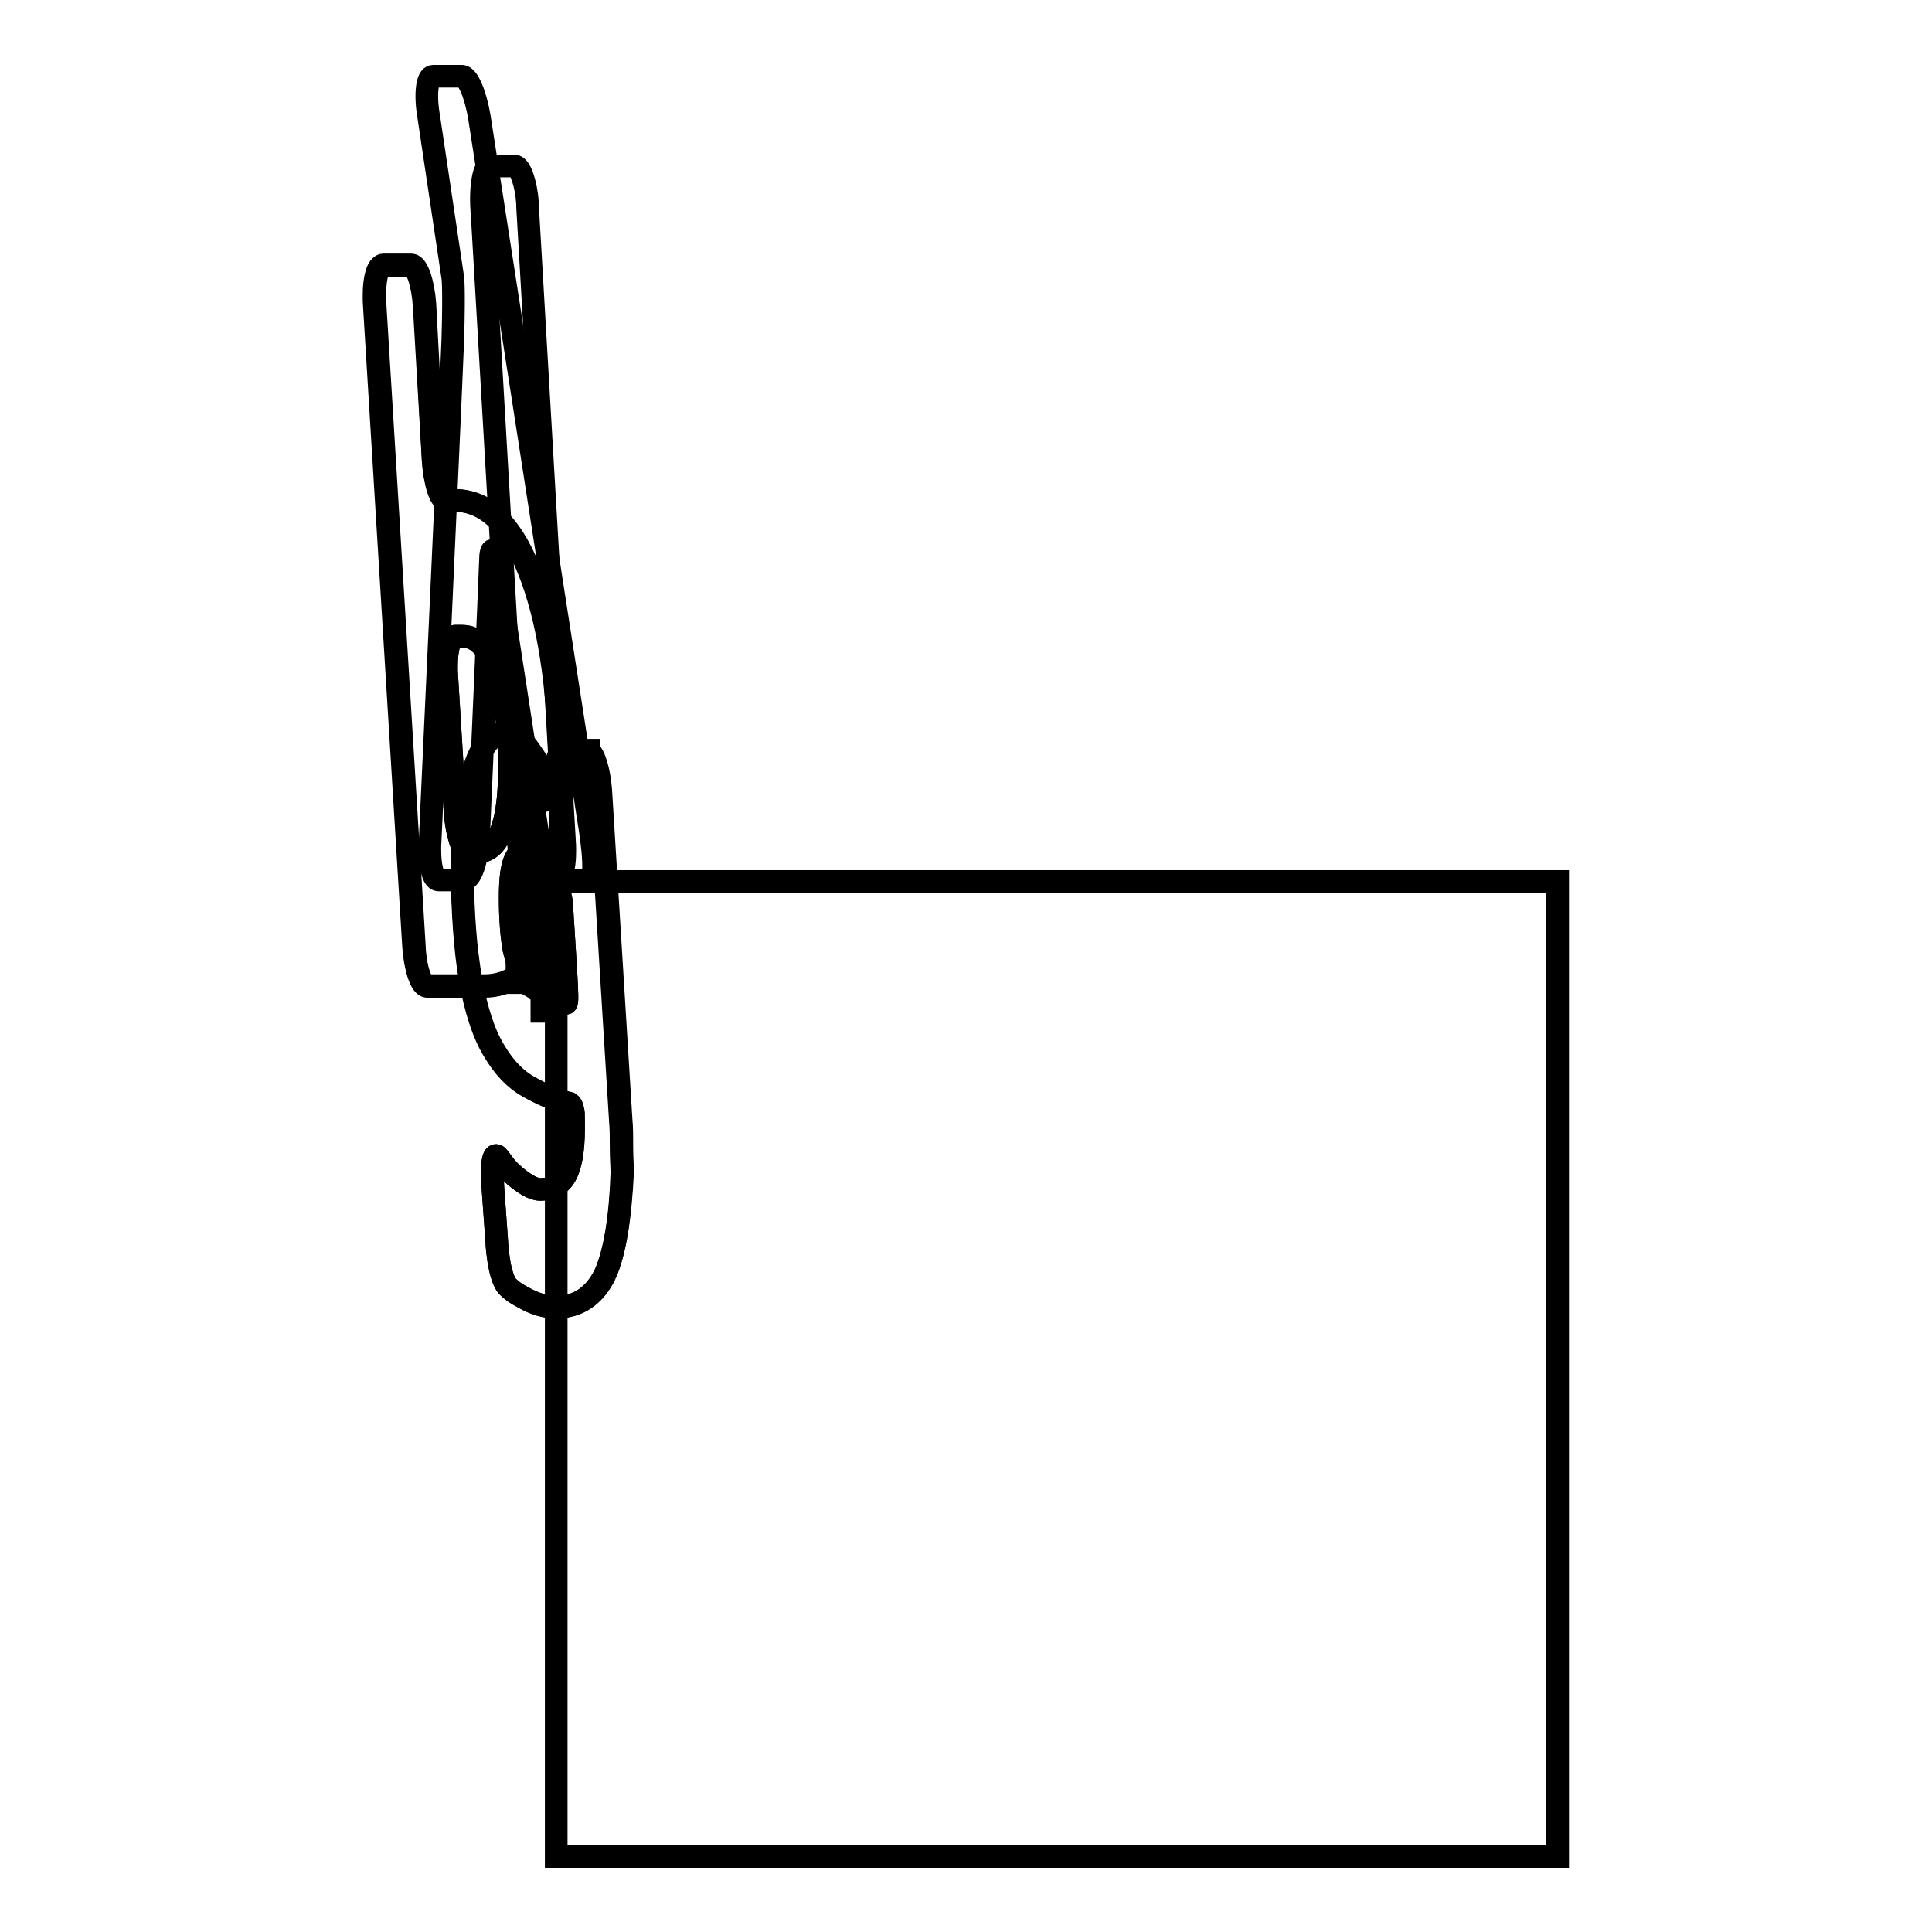 <?xml version="1.0" encoding="utf-8"?>
<!-- Svg Vector Icons : http://www.onlinewebfonts.com/icon -->
<!DOCTYPE svg PUBLIC "-//W3C//DTD SVG 1.1//EN" "http://www.w3.org/Graphics/SVG/1.1/DTD/svg11.dtd">
<svg version="1.1" xmlns="http://www.w3.org/2000/svg" xmlns:xlink="http://www.w3.org/1999/xlink" x="0px" y="0px" viewBox="0 0 256 256" enable-background="new 0 0 256 256" xml:space="preserve">
<g><g><path stroke-width="3" fill-opacity="0" stroke="#000000"  d="M73.7,246h132.7V116.8H73.7V246z"/><path stroke-width="3" fill-opacity="0" stroke="#000000"  d="M73.7,116.7c-0.5-1.1-0.9-2-1.4-2.8c-0.7-1-1.3-1.6-1.9-1.6c-0.9,0-1.6,0.5-2.1,1.5c-0.5,1-0.7,2.7-0.7,5.2c0,2.8,0.2,5.1,0.5,6.8c0.4,1.7,0.9,3,1.6,4c0.6,0.8,1.5,1.5,2.4,2c0.8,0.4,2.5,1.1,2.7,1.1c0.2,0,0.4,0.5,0.3-1.7c0-0.9-0.5-8.3-0.7-11.7C74.2,118.5,73.9,117.1,73.7,116.7z M80.2,168.8c-1.4,2.9-3.6,4.4-6.5,4.4c-1.5,0-2.9-0.5-4.4-1.3c-1.1-0.6-1.2-0.7-1.9-1.3c-1.4-1.2-1.6-6.4-1.6-6.4l-0.5-7c-0.3-4.5,0.4-4.3,0.7-3.9c0.6,0.7,0.9,1.4,2.2,2.5c1.2,1,2.4,1.8,3.4,1.8c1.5,0,2.6-0.6,3.3-1.8c0.7-1.2,1.1-3.3,1.1-6.3c0-0.7,0-1.4-0.1-2c-0.1-0.6-0.2-1.1-0.5-1.3c-2.1-0.5-3.6-1.2-5.4-2.2c-1.8-1-3.3-2.6-4.6-4.8c-1.4-2.3-2.4-5.5-3.1-9.4c-0.7-4-1-8.8-1.1-14.5c0-5.4,0.5-9.8,1.5-13.1c1-3.3,2.3-5,3.9-5c1,0,1.7,0.3,2.3,0.8c0.6,0.5,1.1,1.3,1.8,2.3c0.5,0.7,1,1.8,1.5,3.2s0.9,2.3,1.4,3.5l0-0.1l-0.1-2.2c0,0,0,0,0,0v0c-0.1-2.7,0.3-4.9,1-5.2v0h0.1l0,0c0.5,0,2.1,0,2.8,0h0.5c0,0,0,0,0,0.1c0.7,0.3,1.4,2.6,1.6,5.2l2.7,43.7c0.1,1,0.1,2.2,0.1,3.6c0,1.4,0.1,2.5,0.1,3.3C82.2,161.3,81.5,165.8,80.2,168.8"/><path stroke-width="3" fill-opacity="0" stroke="#000000"  d="M73.7,116.7c-0.8,0-1.8-2.4-2.3-5.3c0,0-5.2-34.1-5.8-37.5c-0.3-1.8-0.6-0.7-0.6,0c0,0.8-1.6,37.3-1.6,37.3c-0.2,2.9-1,5.4-2,5.4l-3.3,0c-0.8,0-1.3-2.4-1.1-5.3c0,0,2.5-53.7,3-66.3c0.2-7,0-8.2,0-8.2l-3.2-21.4c-0.5-2.9-0.2-5.3,0.6-5.3h3.8c0.8,0,1.8,2.4,2.3,5.3L78,108.7c0,0,1.4,8,0.1,7.9C77.2,116.6,73.7,116.7,73.7,116.7"/><path stroke-width="3" fill-opacity="0" stroke="#000000"  d="M73.7,116.7c-0.5,3.4-1.1,6.1-2,8.2c-0.9,2.1-2,3.6-3.2,4.5c-1.2,0.8-2.7,1.3-4.3,1.3l-7.6,0c-0.8,0-1.6-2.4-1.8-5.3l-5.2-84.9c-0.2-2.9,0.3-5.3,1.1-5.3h3.7c0.8,0,1.6,2.3,1.8,5.3L57.4,61c0.2,2.9,0.9,5.3,1.7,5.3h1c4.5,0,7.9,3.5,10.4,10.4c2.5,6.9,3.7,16.1,3.7,27.5C74.4,109.2,74.2,113.3,73.7,116.7 M65.8,88.9c-1.1-3.1-2.6-4.6-4.6-4.6h-0.9c-0.8,0-1.3,2.4-1.1,5.3l1.1,18c0.2,2.9,1,5.3,1.7,5.3l1.2,0c1.4,0,2.5-0.9,3.2-2.7c0.7-1.8,1.1-4.5,1.1-8.3C67.5,96.4,66.9,92,65.8,88.9"/><path stroke-width="3" fill-opacity="0" stroke="#000000"  d="M73.7,116.7c-0.5,3.4-1.1,6.1-2,8.2c-0.9,2.1-2,3.6-3.2,4.4c-1.2,0.8-2.6,1.3-4.3,1.3l-7.6,0c-0.8,0-1.6-2.4-1.7-5.3l-5.2-84.9c-0.2-2.9,0.3-5.3,1.1-5.3l3.7,0c0.8,0,1.6,2.4,1.8,5.2L57.4,61c0.2,2.9,1,5.3,1.8,5.3h1c4.5,0,7.9,3.5,10.4,10.4c2.5,7,3.7,16.1,3.7,27.5C74.4,109.2,74.2,113.4,73.7,116.7 M65.8,88.9c-1.1-3-2.6-4.6-4.6-4.6h-0.9c-0.8,0-1.3,2.4-1.1,5.3l1.1,18c0.2,2.8,1,5.3,1.7,5.3l1.2,0c1.4,0,2.5-0.9,3.2-2.7c0.7-1.8,1.1-4.6,1.1-8.3C67.5,96.3,66.9,92,65.8,88.9"/><path stroke-width="3" fill-opacity="0" stroke="#000000"  d="M73.7,116.7c-0.5-1.1-0.9-2-1.4-2.8c-0.7-1-1.3-1.6-1.9-1.6c-0.9,0-1.6,0.5-2.1,1.5c-0.5,1-0.7,2.7-0.7,5.2c0,2.8,0.2,5.1,0.5,6.8c0.4,1.7,0.9,3,1.6,4c0.6,0.8,1.5,1.5,2.4,2c0.8,0.4,2.5,1.1,2.7,1.1c0.2,0,0.4,0.5,0.3-1.7c0-0.9-0.5-8.4-0.7-11.7C74.2,118.5,73.9,117.1,73.7,116.7z M80.2,168.8c-1.4,2.9-3.6,4.4-6.5,4.4c-1.5,0-2.9-0.4-4.4-1.3c-1.1-0.6-1.2-0.7-1.9-1.3c-1.4-1.2-1.6-6.4-1.6-6.4l-0.5-7c-0.2-4.5,0.4-4.3,0.7-3.9c0.6,0.7,0.9,1.4,2.2,2.5c1.2,1,2.4,1.8,3.4,1.8c1.5,0,2.6-0.6,3.3-1.8c0.7-1.2,1.1-3.3,1.1-6.3c0-0.7,0-1.4,0-2c-0.1-0.6-0.2-1.1-0.5-1.3c-2.1-0.5-3.6-1.2-5.4-2.2c-1.8-1-3.3-2.6-4.6-4.8c-1.4-2.3-2.4-5.5-3.1-9.4c-0.7-4-1.1-8.8-1.1-14.5c0-5.4,0.5-9.8,1.5-13.1c1-3.3,2.3-5,3.9-5c1,0,1.7,0.3,2.3,0.8c0.6,0.5,1.1,1.3,1.8,2.3c0.5,0.7,1,1.8,1.5,3.2c0.5,1.3,0.9,2.3,1.4,3.5l0-0.1l-0.1-2.2c0,0,0,0,0-0.1v0c-0.1-2.7,0.3-4.9,1-5.2v0h0.1v0c0.5,0,2.1,0,2.8,0h0.5c0,0,0,0,0,0.1c0.7,0.3,1.4,2.6,1.6,5.2l2.7,43.7c0.1,1,0.1,2.2,0.1,3.6c0,1.4,0.1,2.5,0.1,3.3C82.2,161.3,81.5,165.9,80.2,168.8"/><path stroke-width="3" fill-opacity="0" stroke="#000000"  d="M73.7,116.7h-3.3l0,0l0,0c-0.7,0-1.5-2.2-1.7-4.9c0-0.1,0-0.2,0-0.3c0,0-0.1-1.3-0.2-3.7L64,30.4c-0.1-1.8-0.2-2.9-0.2-3.2v0c-0.1-2.7,0.3-4.9,1-5.2v0h3.4c0.7,0,1.5,2.2,1.7,4.9c0,0.1,0,0.3,0,0.4l4.9,84.2l0,0C75,114.3,74.5,116.7,73.7,116.7"/><path stroke-width="3" fill-opacity="0" stroke="#000000"  d="M73.7,116.7c-0.1-0.1-0.2-0.2-0.4-0.3c-0.1-0.1-0.2-0.1-0.4-0.1c-0.4,0-0.6,0.4-0.8,1.1c-0.2,0.7-0.3,1.9-0.3,3.6v7.2h-0.4v1.9h0.4v3.9h0.6V130h1.2v-1.9h-1.2V122c0-0.7,0-1.3,0-1.7c0-0.4,0-0.8,0.1-1.1c0-0.3,0.1-0.6,0.2-0.7c0.1-0.1,0.2-0.2,0.4-0.2c0.1,0,0.2,0,0.3,0.2c0.1,0.1,0.2,0.2,0.2,0.3h0L73.7,116.7"/><path stroke-width="3" fill-opacity="0" stroke="#000000"  d="M73.7,116.7h-0.6v7.7c0,0.6,0,1.1,0,1.7c0,0.5,0,1-0.1,1.3c0,0.3-0.1,0.6-0.2,0.8c-0.1,0.2-0.2,0.3-0.4,0.3s-0.3-0.2-0.5-0.5c-0.2-0.3-0.3-0.7-0.5-1.2c0-0.2,0-0.4,0-0.7c0-0.2,0-0.5,0-0.7v-8.7h-0.6v7.7c0,0.6,0,1.2,0,1.7c0,0.5,0,1-0.1,1.3c0,0.3-0.1,0.6-0.2,0.8c-0.1,0.2-0.2,0.3-0.4,0.3s-0.3-0.1-0.5-0.5c-0.2-0.3-0.3-0.7-0.5-1.2v-10.1h-0.6v13.5h0.6v-1.5c0.2,0.6,0.4,1.1,0.6,1.4c0.2,0.3,0.4,0.5,0.6,0.5c0.2,0,0.5-0.2,0.6-0.6c0.2-0.4,0.3-0.9,0.4-1.6c0.2,0.8,0.5,1.3,0.7,1.7c0.2,0.3,0.4,0.5,0.7,0.5c0.4,0,0.7-0.5,0.9-1.3c0.2-0.9,0.3-2.2,0.3-3.8L73.7,116.7"/></g></g>
</svg>